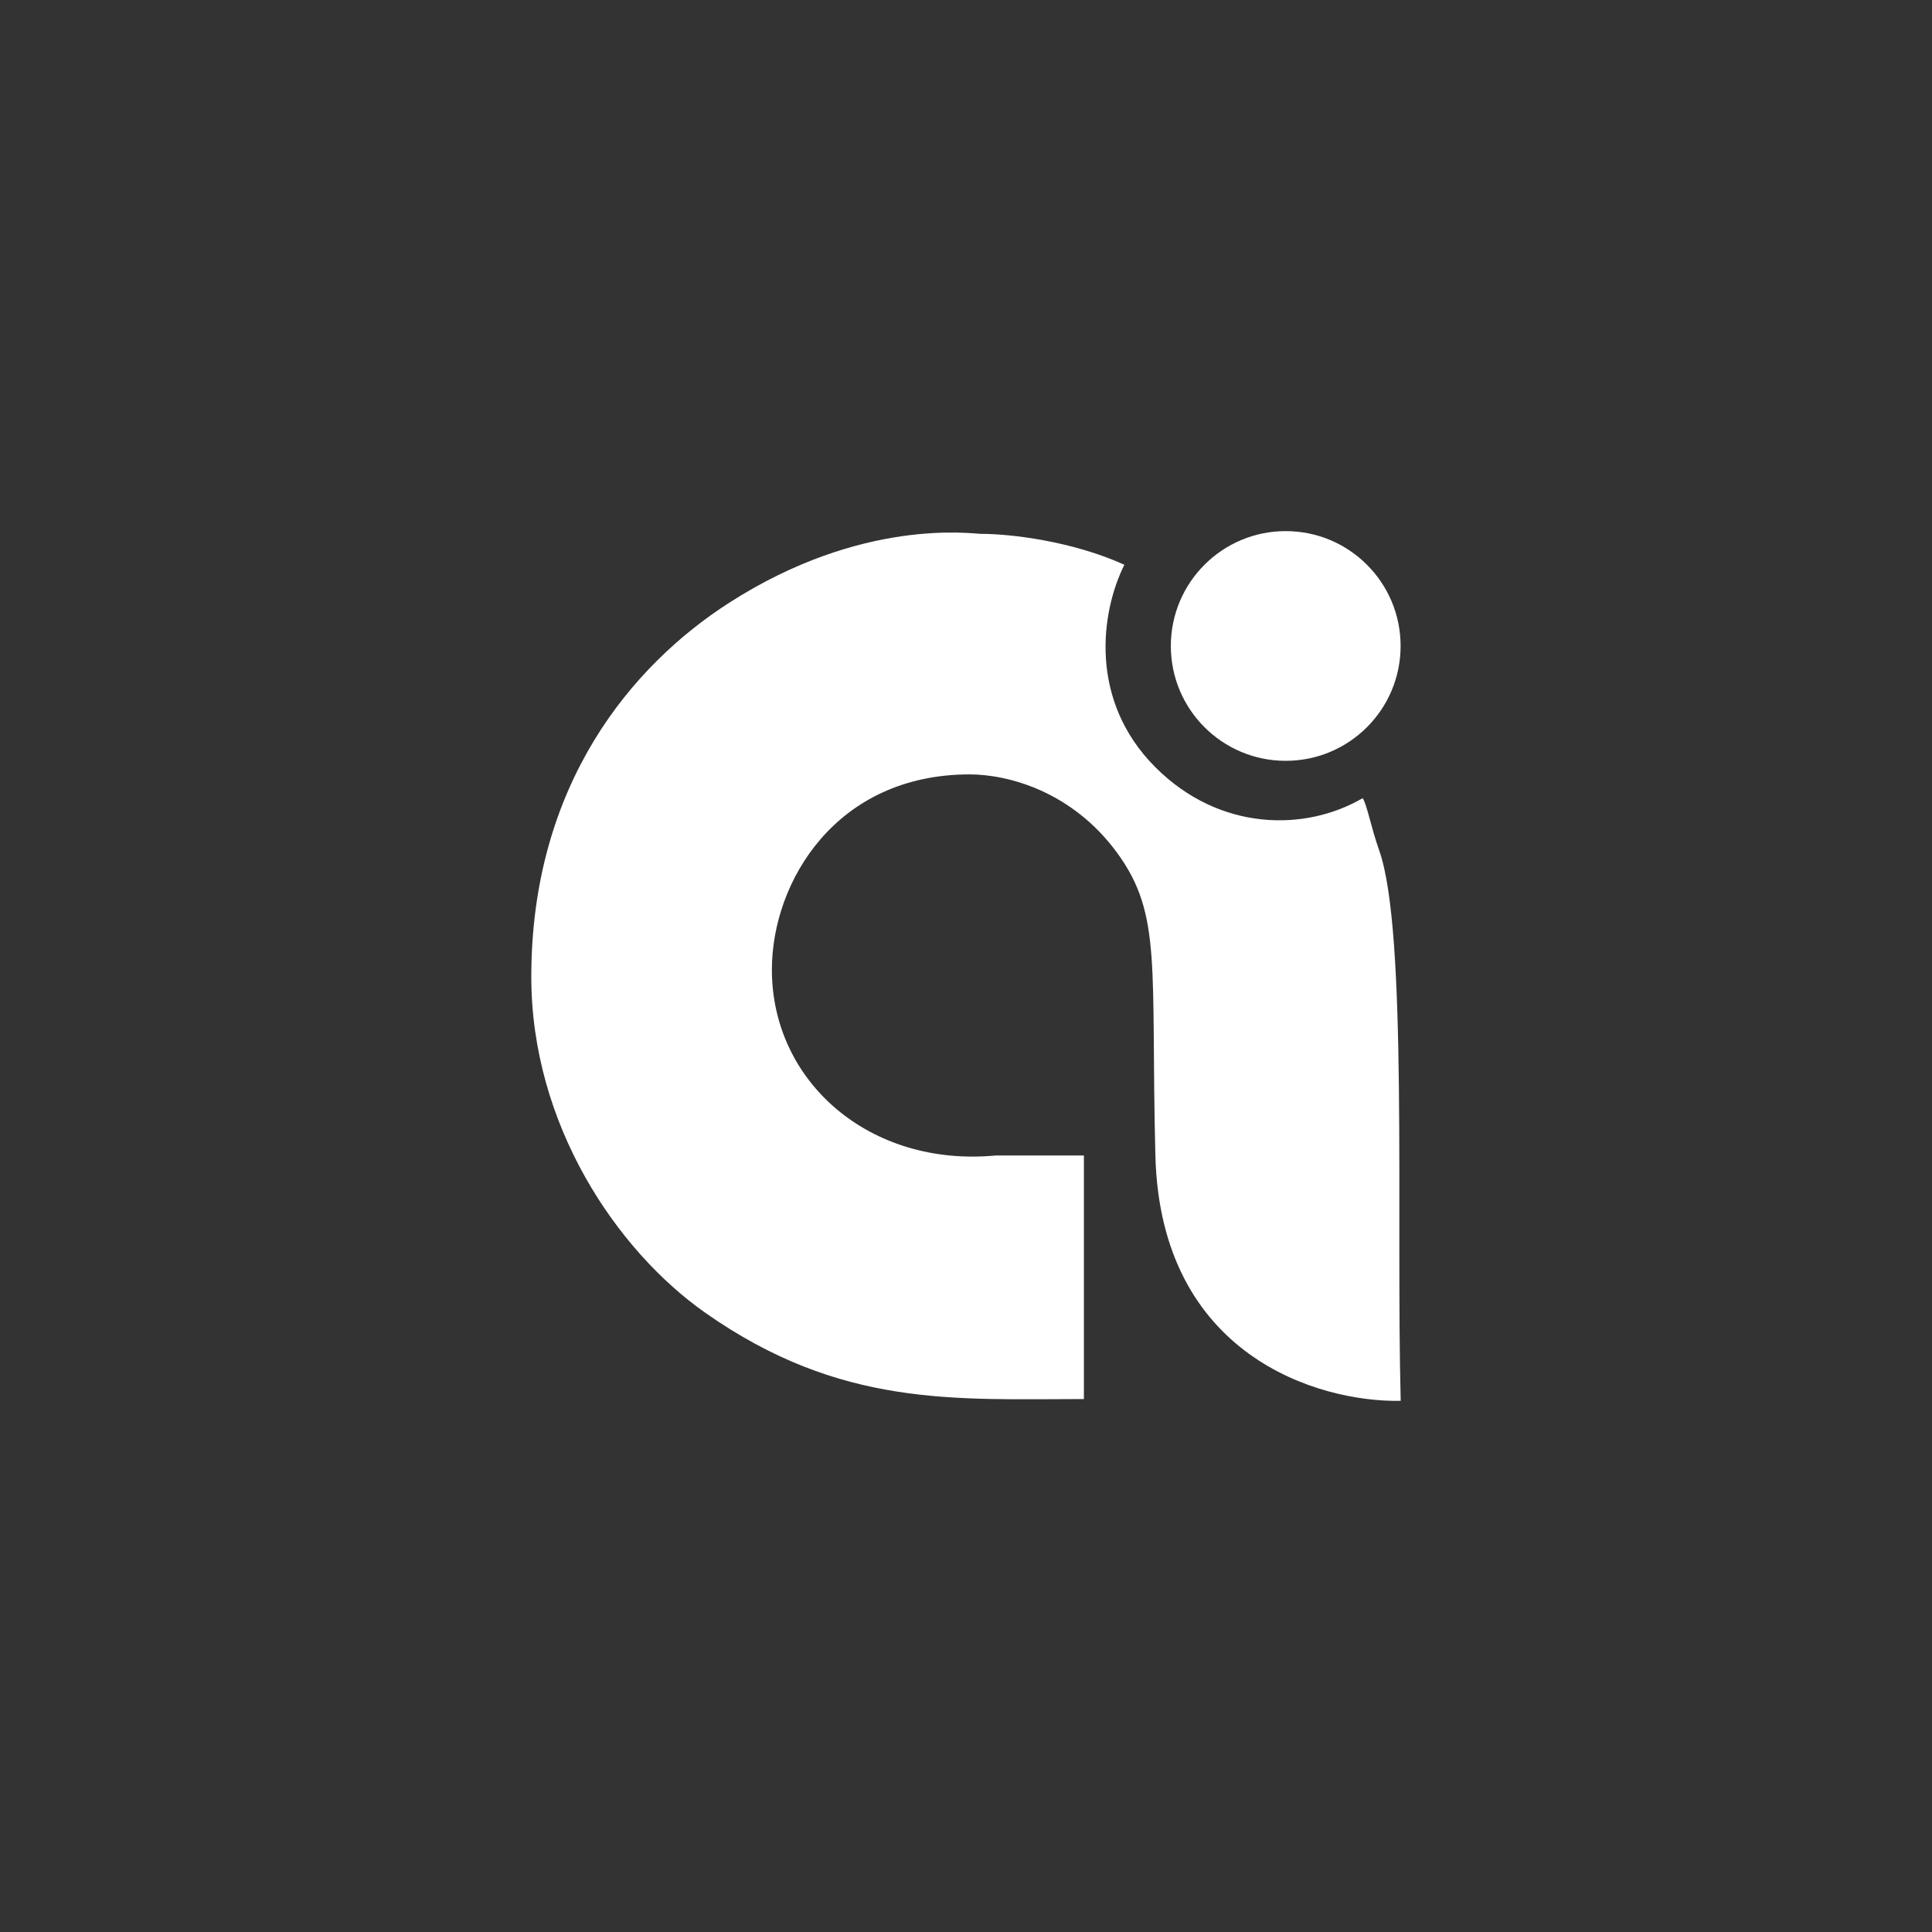 <svg width="40" height="40" viewBox="0 0 40 40" fill="none" xmlns="http://www.w3.org/2000/svg">
<rect x="0" y="0" width="40" height="40" fill="#333333" stroke="none"/>
<path d="M22.441 28.966V23.923H20.616C18.003 24.17 15.981 22.395 15.981 20.077C15.981 18.252 17.312 16.033 20.074 16.033C20.863 16.033 22.195 16.378 23.131 17.66C24.069 18.943 23.822 20.027 23.921 23.923C24.025 28.065 27.29 29.035 29 29.003C28.901 25.206 29.148 19.288 28.556 17.611C28.384 17.124 28.293 16.625 28.211 16.526C27.027 17.217 25.252 17.217 23.921 15.885C22.54 14.504 22.786 12.68 23.279 11.693C22.195 11.2 20.912 11.053 20.321 11.053C20.123 11.053 17.855 10.707 15.093 12.482C13.096 13.765 11 16.225 11 20.225C11 23.289 12.775 25.896 14.6 27.178C17.407 29.151 19.778 28.966 22.441 28.966Z" fill="#ffffff"/>
<path d="M28.998 13.374C28.998 14.688 27.933 15.752 26.619 15.752C25.306 15.752 24.241 14.688 24.241 13.374C24.241 12.061 25.306 10.996 26.619 10.996C27.933 10.996 28.998 12.061 28.998 13.374Z" fill="#ffffff"/>
</svg>
